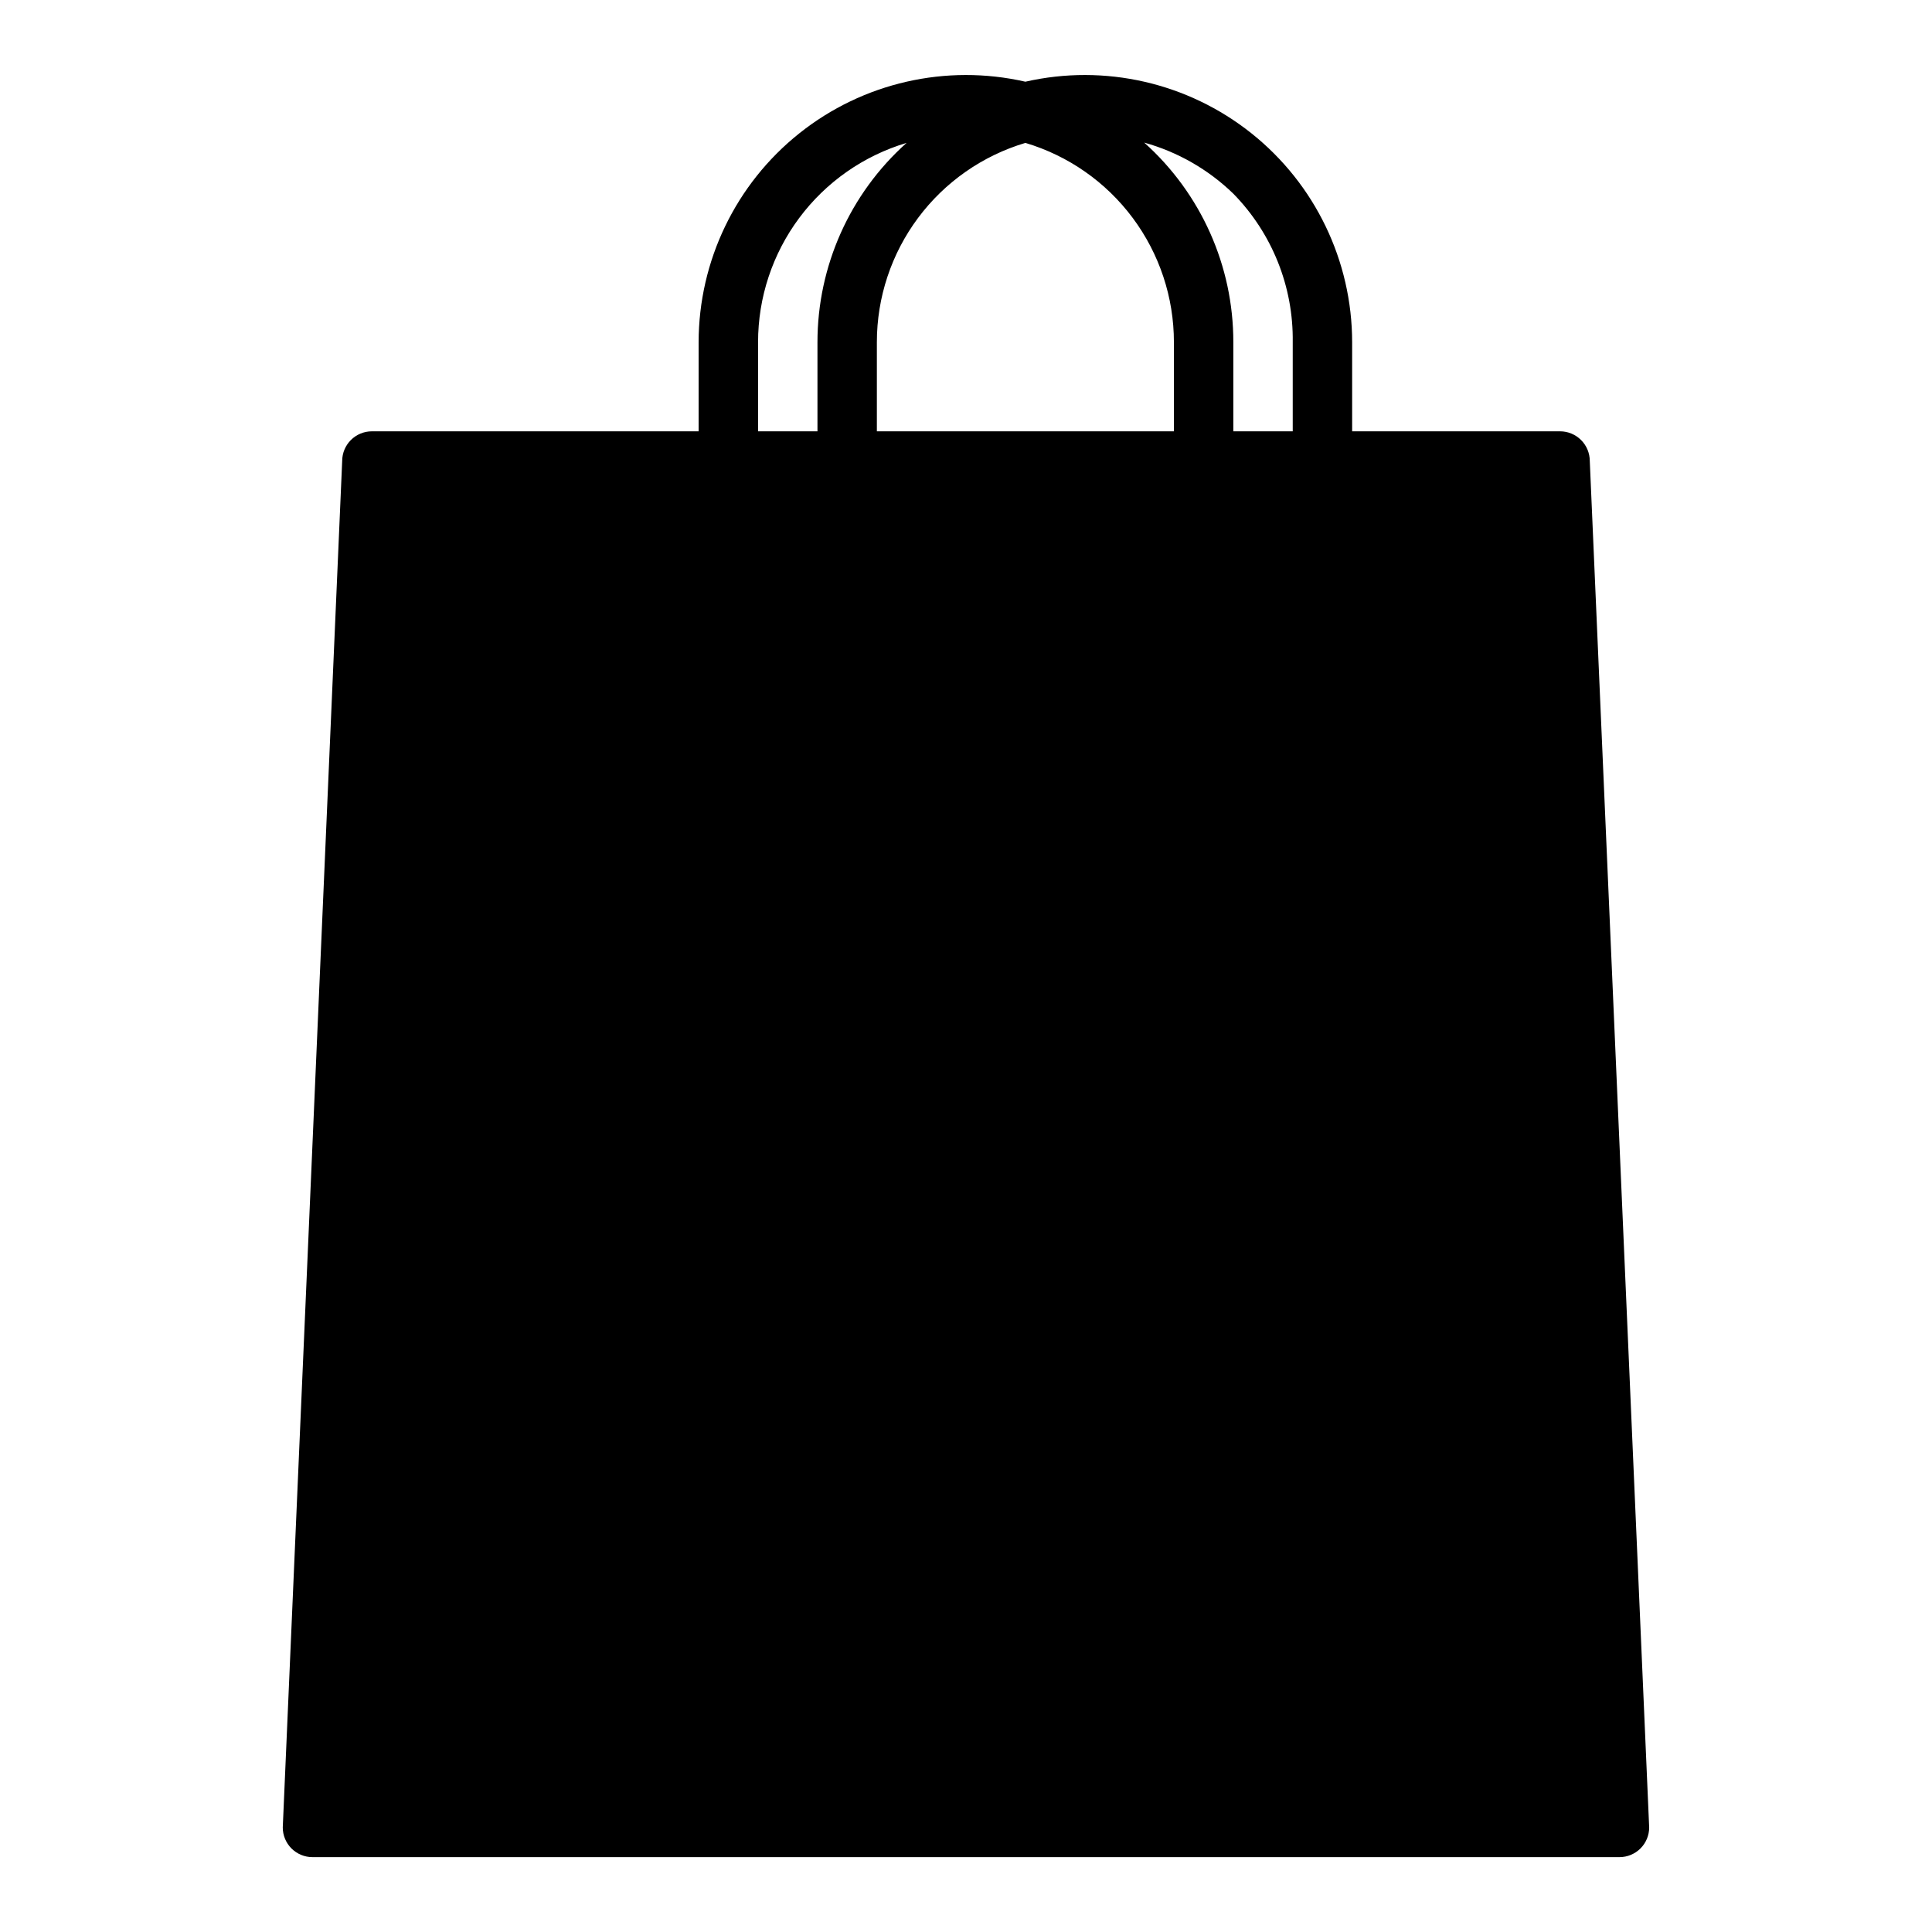 <?xml version="1.0" encoding="UTF-8"?>
<!-- Uploaded to: SVG Repo, www.svgrepo.com, Generator: SVG Repo Mixer Tools -->
<svg fill="#000000" width="800px" height="800px" version="1.1" viewBox="144 144 512 512" xmlns="http://www.w3.org/2000/svg">
 <path d="m565.31 266.18c0-2.09-0.832-4.09-2.309-5.566-1.477-1.477-3.477-2.309-5.566-2.309h-55.102v-23.613c-0.012-21.551-9.832-41.926-26.684-55.359-16.852-13.434-38.898-18.469-59.91-13.68-21.012-4.789-43.059 0.246-59.91 13.68-16.852 13.434-26.668 33.809-26.684 55.359v23.617l-86.59-0.004c-4.348 0-7.871 3.527-7.871 7.875l-15.746 362.11c0 2.086 0.828 4.09 2.305 5.566 1.477 1.473 3.481 2.305 5.566 2.305h346.37c2.086 0 4.09-0.832 5.566-2.305 1.477-1.477 2.305-3.481 2.305-5.566zm-149.57-84.312c11.375 3.394 21.352 10.367 28.441 19.883 7.094 9.52 10.922 21.07 10.918 32.941v23.617l-78.719-0.004v-23.613c-0.004-11.871 3.824-23.422 10.918-32.941 7.094-9.516 17.066-16.488 28.441-19.883zm55.105 13.461c10.285 10.496 15.953 24.668 15.742 39.363v23.617l-15.742-0.004v-23.613c0.027-20.195-8.566-39.438-23.617-52.902 8.879 2.469 17 7.125 23.617 13.539zm-125.95 39.363c-0.004-11.871 3.824-23.422 10.918-32.941 7.094-9.516 17.066-16.488 28.441-19.883-15.031 13.445-23.621 32.656-23.617 52.824v23.617l-15.742-0.004z"/>
</svg>